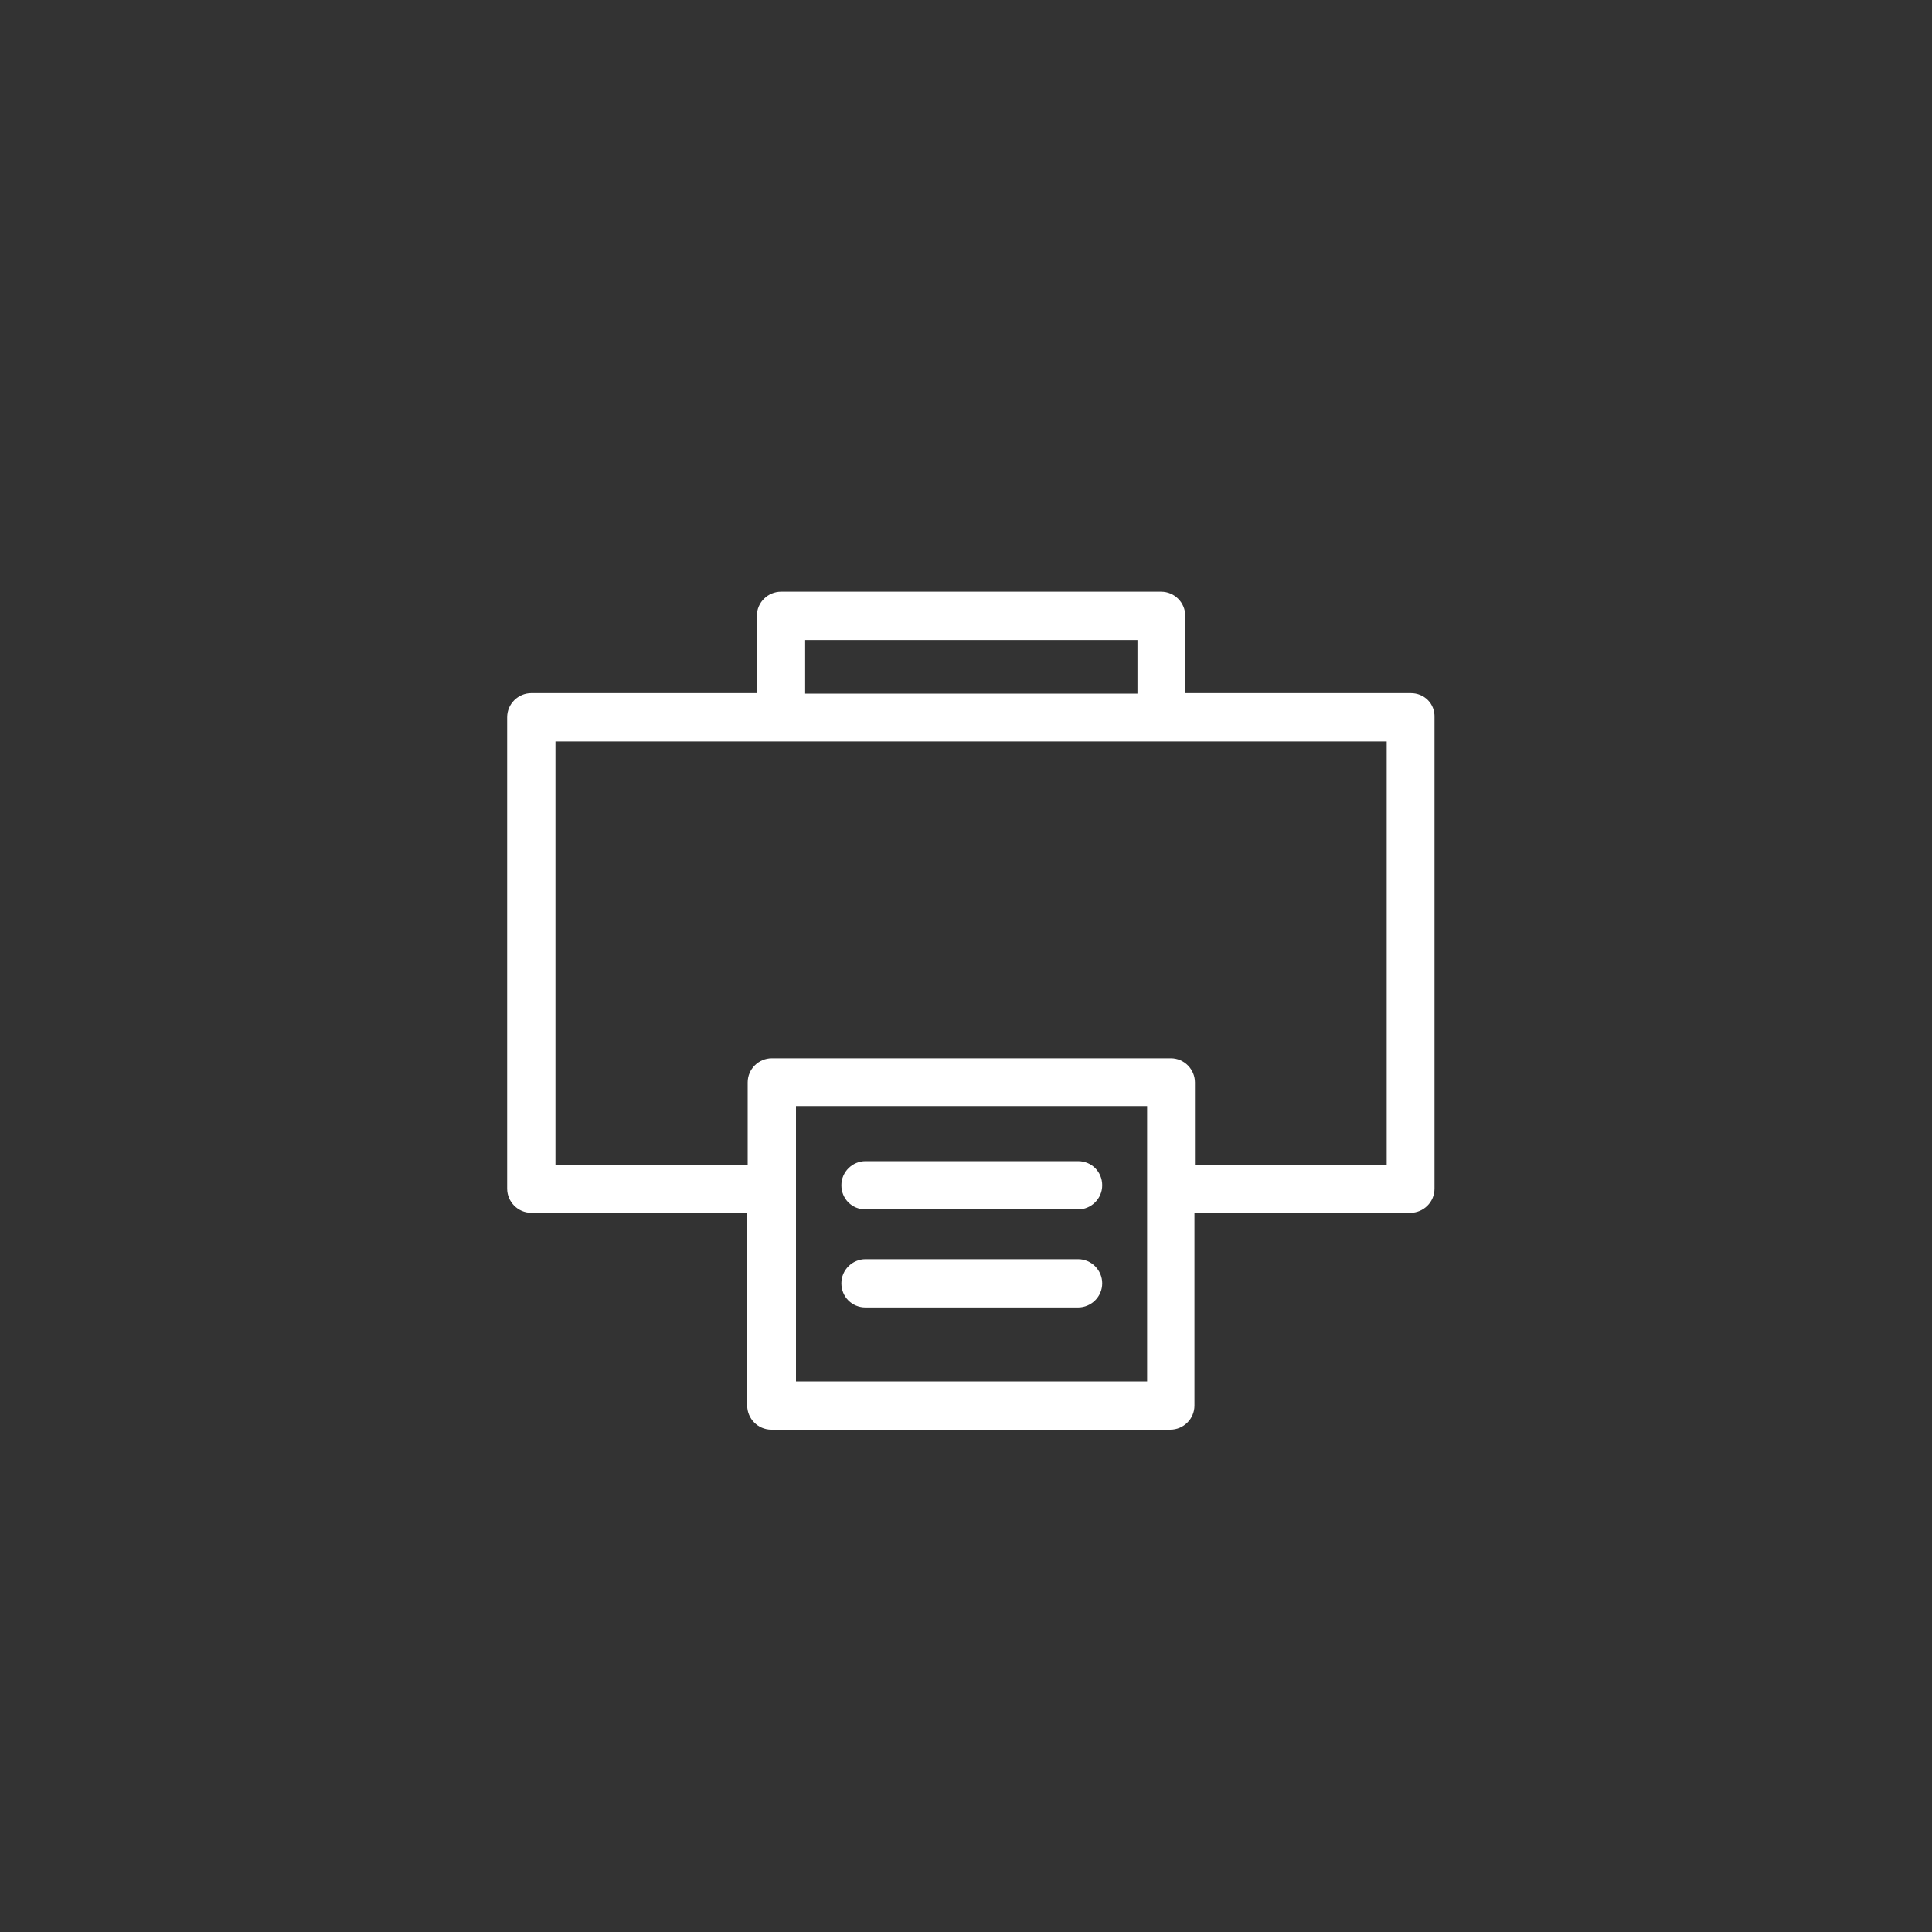 <?xml version="1.0" encoding="utf-8"?>
<!-- Generator: Adobe Illustrator 22.1.0, SVG Export Plug-In . SVG Version: 6.00 Build 0)  -->
<svg version="1.1" id="Layer_1" xmlns="http://www.w3.org/2000/svg" xmlns:xlink="http://www.w3.org/1999/xlink" x="0px" y="0px"
	 viewBox="0 0 400 400" style="enable-background:new 0 0 400 400;" xml:space="preserve">
<rect x="0" y="0" width="400" height="400" fill="#333333" stroke="none"/>
<style type="text/css">
	.st0{fill:#FFFFFF;}
</style>
<g>
	<path class="st0" d="M292.1,143.5h-46.7v-16c0-2.7-2.2-5-5-5h-78.7c-2.7,0-5,2.2-5,5v16h-46.7c-2.7,0-5,2.2-5,5v97.6
		c0,2.7,2.2,5,5,5h44.7V291c0,2.7,2.2,5,5,5h82.6c2.7,0,5-2.2,5-5v-39.9h44.7c2.7,0,5-2.2,5-5v-97.6
		C297.1,145.7,294.9,143.5,292.1,143.5z M166.7,132.5h68.8v11.1h-68.8V132.5z M237.5,286h-72.7v-57h72.7L237.5,286L237.5,286z
		 M287.2,241.2h-39.8v-17.1c0-2.7-2.2-5-5-5h-82.6c-2.7,0-5,2.2-5,5v17.1h-39.8v-87.7h172.1V241.2z M179.2,250.4h44c2.7,0,5-2.2,5-5
		s-2.2-5-5-5h-44c-2.7,0-5,2.2-5,5S176.4,250.4,179.2,250.4z M179.2,270.7h44c2.7,0,5-2.2,5-5c0-2.7-2.2-5-5-5h-44c-2.7,0-5,2.2-5,5
		S176.4,270.7,179.2,270.7z"/>
</g>
</svg>
